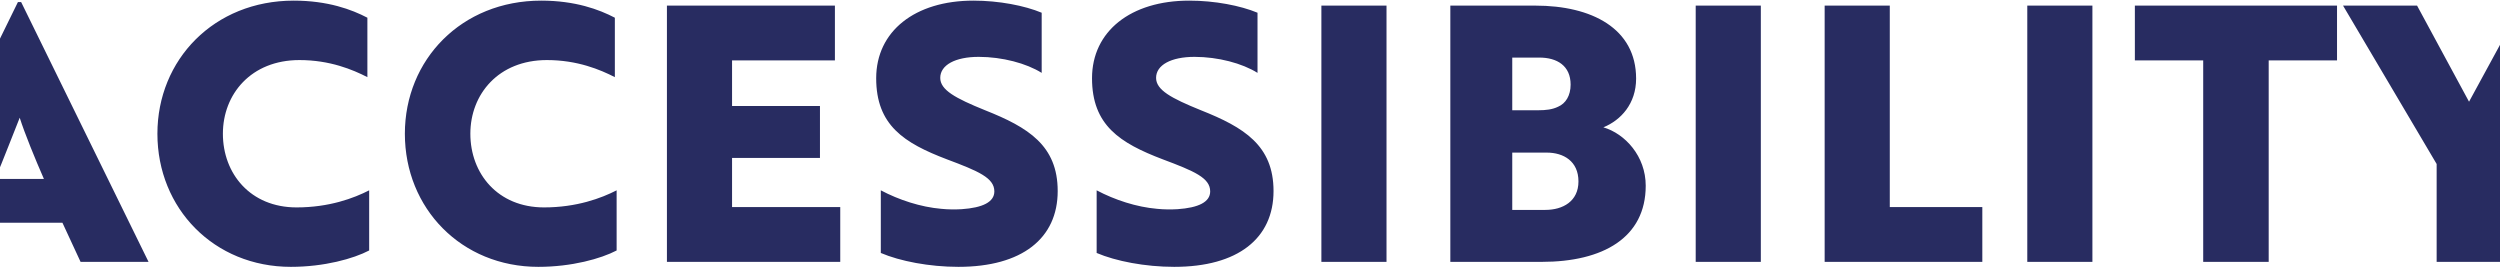 <svg width="1728" height="185" viewBox="0 0 1728 185" fill="none" xmlns="http://www.w3.org/2000/svg">
<path d="M-75.675 181L12.393 1.42H14.607L102.675 181H55.689L43.143 153.94H-16.389L-28.689 181H-75.675ZM-3.351 123.682H30.351C24.201 109.66 17.067 92.194 13.623 81.37C11.163 87.274 1.569 112.366 -3.351 123.682ZM253.938 12.244V53.326C243.852 48.16 228.108 41.518 206.952 41.518C173.496 41.518 154.062 65.134 154.062 92.44C154.062 119.992 173.004 143.362 204.984 143.362C227.616 143.362 244.59 136.966 255.168 131.554V173.128C244.344 178.786 224.172 184.444 201.048 184.444C147.912 184.444 108.798 144.1 108.798 92.44C108.798 41.272 147.912 0.436 203.016 0.436C226.632 0.436 243.114 6.586 253.938 12.244ZM424.985 12.244V53.326C414.899 48.16 399.155 41.518 377.999 41.518C344.543 41.518 325.109 65.134 325.109 92.44C325.109 119.992 344.051 143.362 376.031 143.362C398.663 143.362 415.637 136.966 426.215 131.554V173.128C415.391 178.786 395.219 184.444 372.095 184.444C318.959 184.444 279.845 144.1 279.845 92.44C279.845 41.272 318.959 0.436 374.063 0.436C397.679 0.436 414.161 6.586 424.985 12.244ZM580.78 181H460.978V3.88H577.09V41.764H505.996V73.252H566.758V109.168H505.996V143.116H580.78V181ZM662.446 184.444C642.274 184.444 622.102 180.508 608.818 174.85V131.554C621.364 138.196 636.37 143.116 650.638 144.346C655.558 144.838 660.232 144.838 664.66 144.592C679.174 143.608 687.292 139.672 687.292 132.292C687.292 122.944 676.222 118.27 654.574 110.152C624.808 98.836 605.62 86.536 605.62 54.064C605.62 21.592 632.434 0.436 672.778 0.436C690.49 0.436 708.202 3.88 720.01 8.8V50.374C709.432 43.732 692.704 39.304 676.468 39.304C660.232 39.304 649.9 44.962 649.9 53.818C649.9 62.182 660.232 67.84 680.896 76.204C710.662 88.012 731.08 100.558 731.08 132.046C731.08 164.764 706.48 184.444 662.446 184.444ZM811.632 184.444C791.46 184.444 771.288 180.508 758.004 174.85V131.554C770.55 138.196 785.556 143.116 799.824 144.346C804.744 144.838 809.418 144.838 813.846 144.592C828.36 143.608 836.478 139.672 836.478 132.292C836.478 122.944 825.408 118.27 803.76 110.152C773.994 98.836 754.806 86.536 754.806 54.064C754.806 21.592 781.62 0.436 821.964 0.436C839.676 0.436 857.388 3.88 869.196 8.8V50.374C858.618 43.732 841.89 39.304 825.654 39.304C809.418 39.304 799.086 44.962 799.086 53.818C799.086 62.182 809.418 67.84 830.082 76.204C859.848 88.012 880.266 100.558 880.266 132.046C880.266 164.764 855.666 184.444 811.632 184.444ZM958.357 181H913.339V3.88H958.357V181ZM1108.25 88.012C1123.25 92.44 1137.52 107.938 1137.52 128.356C1137.52 164.272 1108 181 1065.69 181H1002.47V3.88H1061.26C1100.13 3.88 1130.88 19.624 1130.88 54.31C1130.88 71.776 1120.3 83.092 1108.25 88.012ZM1045.27 76.204H1063.47C1068.39 76.204 1073.07 75.712 1077 73.744C1082.17 71.53 1085.61 66.118 1085.61 58.492C1085.61 45.454 1076.27 39.796 1063.97 39.796H1045.27V76.204ZM1045.27 105.478V145.084H1068.15C1080.2 145.084 1091.03 139.18 1091.03 125.404C1091.03 111.382 1080.69 105.478 1069.13 105.478H1045.27ZM1217.09 181H1172.07V3.88H1217.09V181ZM1370.18 181H1261.2V3.88H1306.22V143.116H1370.18V181ZM1446.27 181H1401.26V3.88H1446.27V181ZM1615.35 41.764H1568.12V181H1522.85V41.764H1475.62V3.88H1615.35V41.764ZM1619.51 3.88H1670.68L1706.6 70.3L1742.76 3.88H1793.93L1729.23 113.35V181H1684.21V113.35L1619.51 3.88Z" fill="#282C61"/>
</svg>
